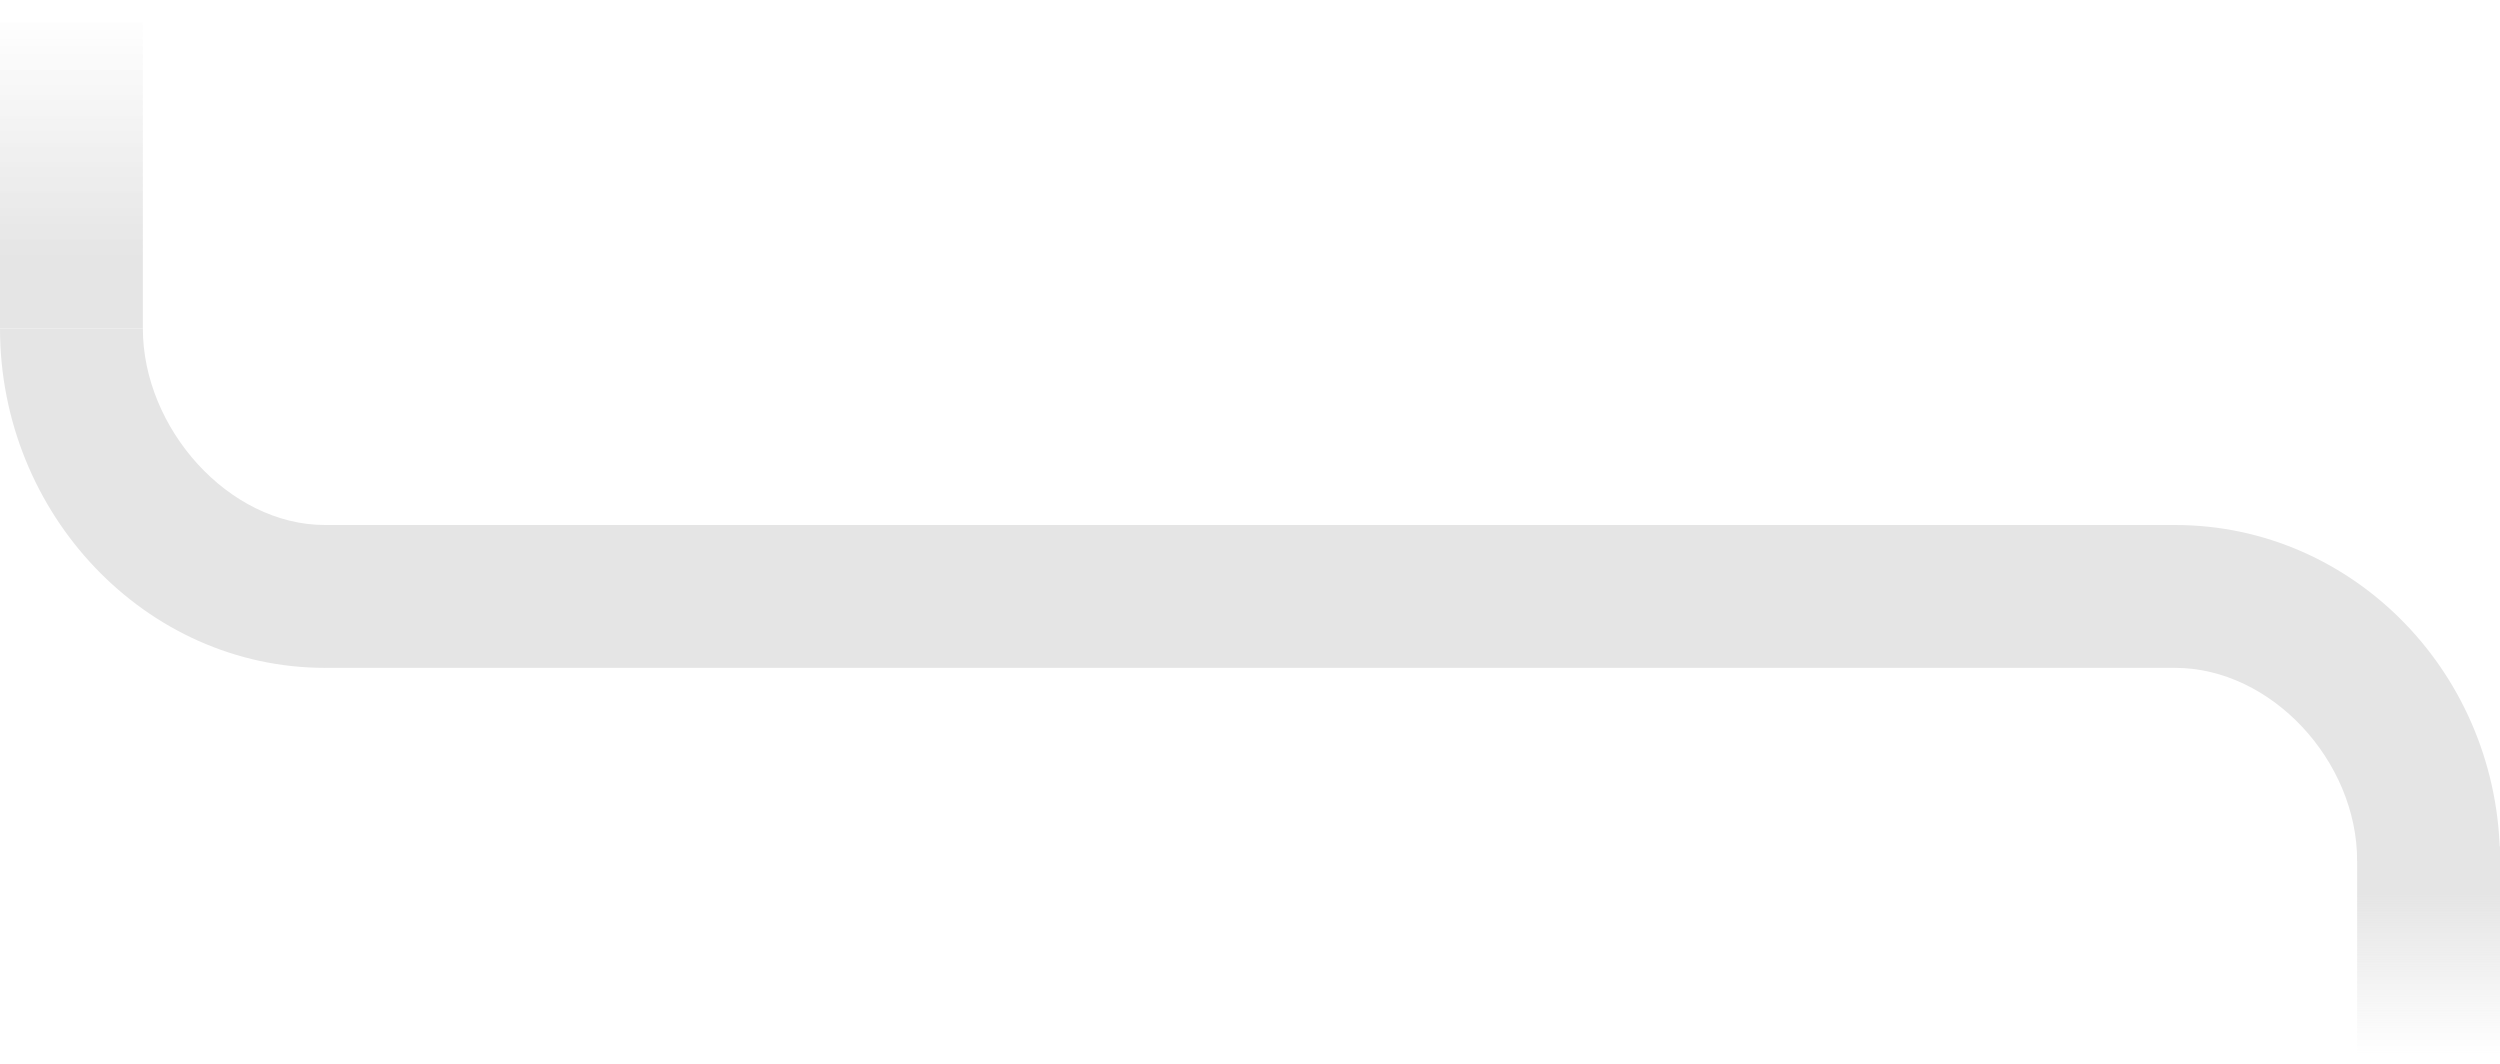 <svg width="700" height="298" viewBox="0 0 700 298" fill="none" xmlns="http://www.w3.org/2000/svg">
<rect width="92" height="40" transform="matrix(1.27877e-08 -1 -1 -1.11203e-08 40 92)" fill="url(#paint0_linear_718_4)"/>
<rect width="61" height="40" transform="matrix(-4.6874e-08 1 1 4.07622e-08 660 237)" fill="url(#paint1_linear_718_4)"/>
<path d="M91 187L91 147C63.992 147 40 119.906 40 92L-4.15258e-06 92C-1.88386e-06 143.902 40.752 187 91 187Z" fill="#E5E5E5"/>
<path d="M609 147L609 187C636.008 187 660 213.094 660 241L700 241C700 189.098 659.248 147 609 147Z" fill="#E5E5E5"/>
<rect x="91" y="147" width="518" height="40" fill="#E5E5E5"/>
<defs>
<linearGradient id="paint0_linear_718_4" x1="-4.4" y1="40" x2="88.261" y2="40" gradientUnits="userSpaceOnUse">
<stop offset="0.26" stop-color="#E5E5E5"/>
<stop offset="1" stop-color="#E5E5E5" stop-opacity="0"/>
</linearGradient>
<linearGradient id="paint1_linear_718_4" x1="-2.917" y1="40" x2="58.521" y2="40" gradientUnits="userSpaceOnUse">
<stop offset="0.26" stop-color="#E5E5E5"/>
<stop offset="1" stop-color="#E5E5E5" stop-opacity="0"/>
</linearGradient>
</defs>
</svg>
